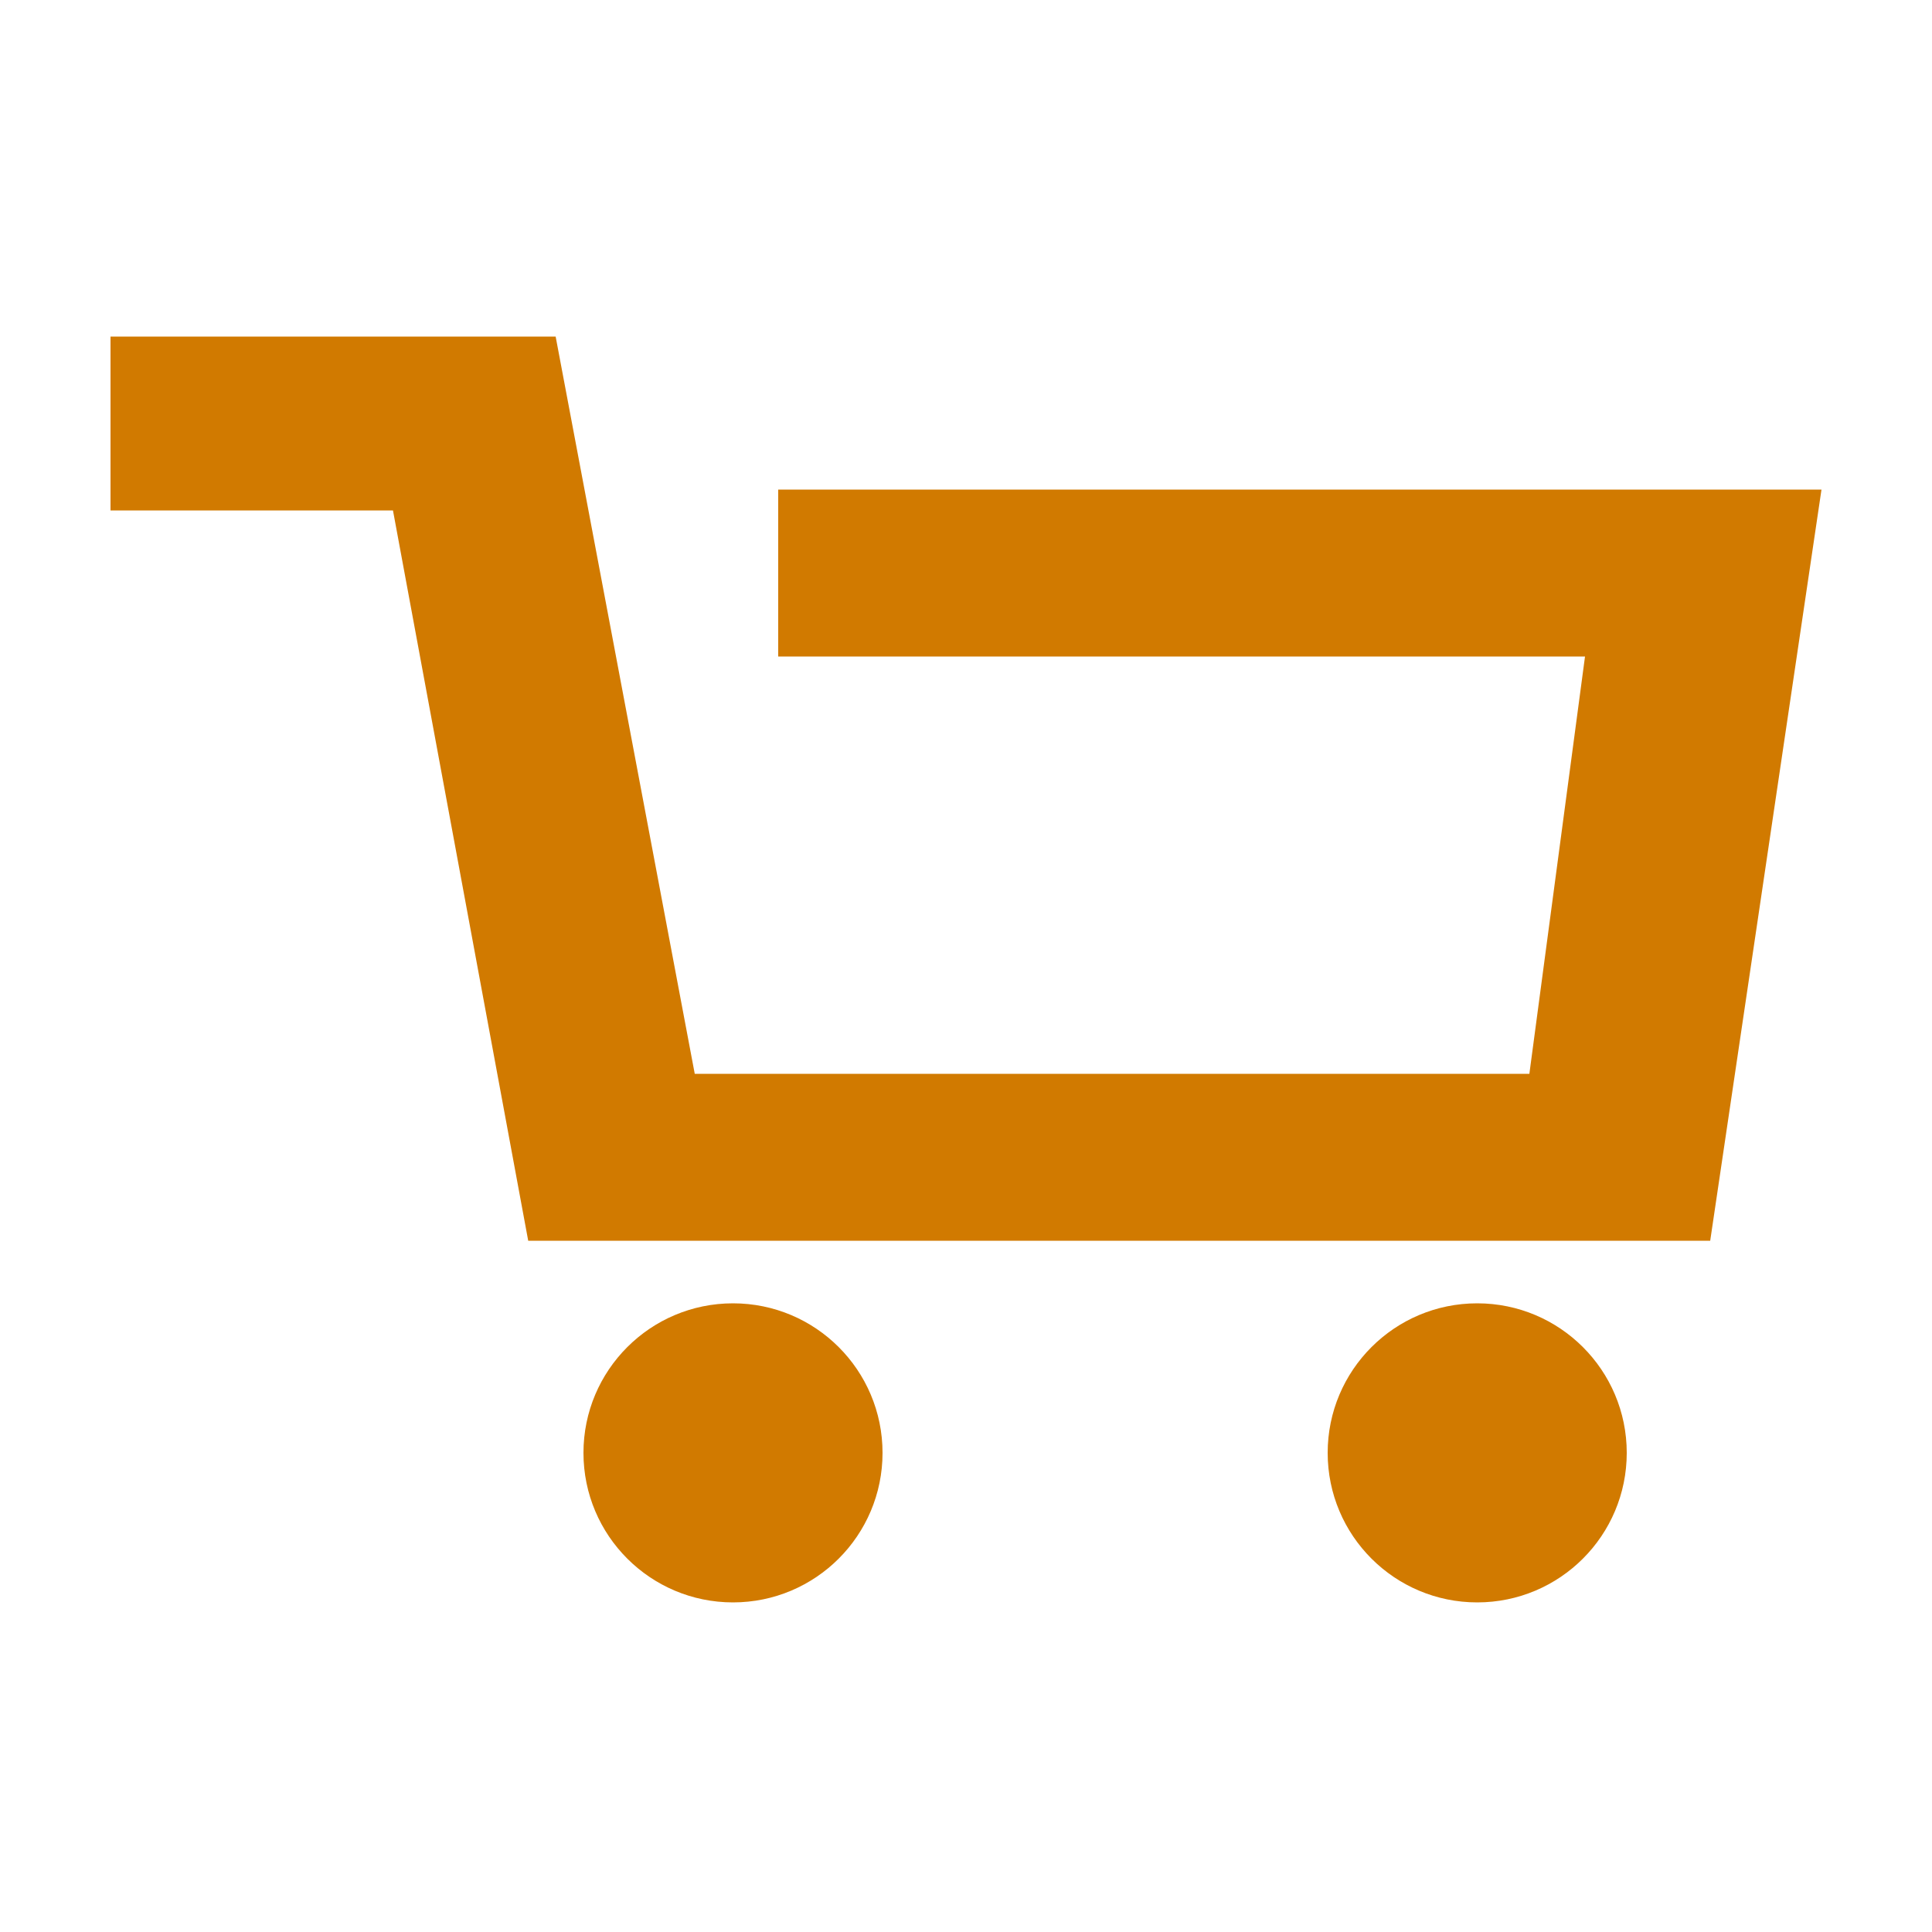 <?xml version="1.0" encoding="utf-8"?>
<!-- Generator: Adobe Illustrator 18.0.0, SVG Export Plug-In . SVG Version: 6.00 Build 0)  -->
<!DOCTYPE svg PUBLIC "-//W3C//DTD SVG 1.1//EN" "http://www.w3.org/Graphics/SVG/1.1/DTD/svg11.dtd">
<svg version="1.1" id="Capa_1" xmlns="http://www.w3.org/2000/svg" xmlns:xlink="http://www.w3.org/1999/xlink" x="0px" y="0px"
	 viewBox="0 0 500 500" enable-background="new 0 0 500 500" xml:space="preserve">
<g>
	<polygon fill="#D17A00" points="28.6,87.1 28.6,132.1 101.7,132.1 136.7,321.1 442.6,321.1 471.4,126.7 201.4,126.7 201.4,169.9 
		410.2,169.9 395.8,277.9 179.8,277.9 143.8,87.1 	"/>
	<circle fill="#D17A00" cx="189.7" cy="376" r="38.7"/>
	<circle fill="#D17A00" cx="382.3" cy="376" r="38.7"/>
</g>
</svg>

